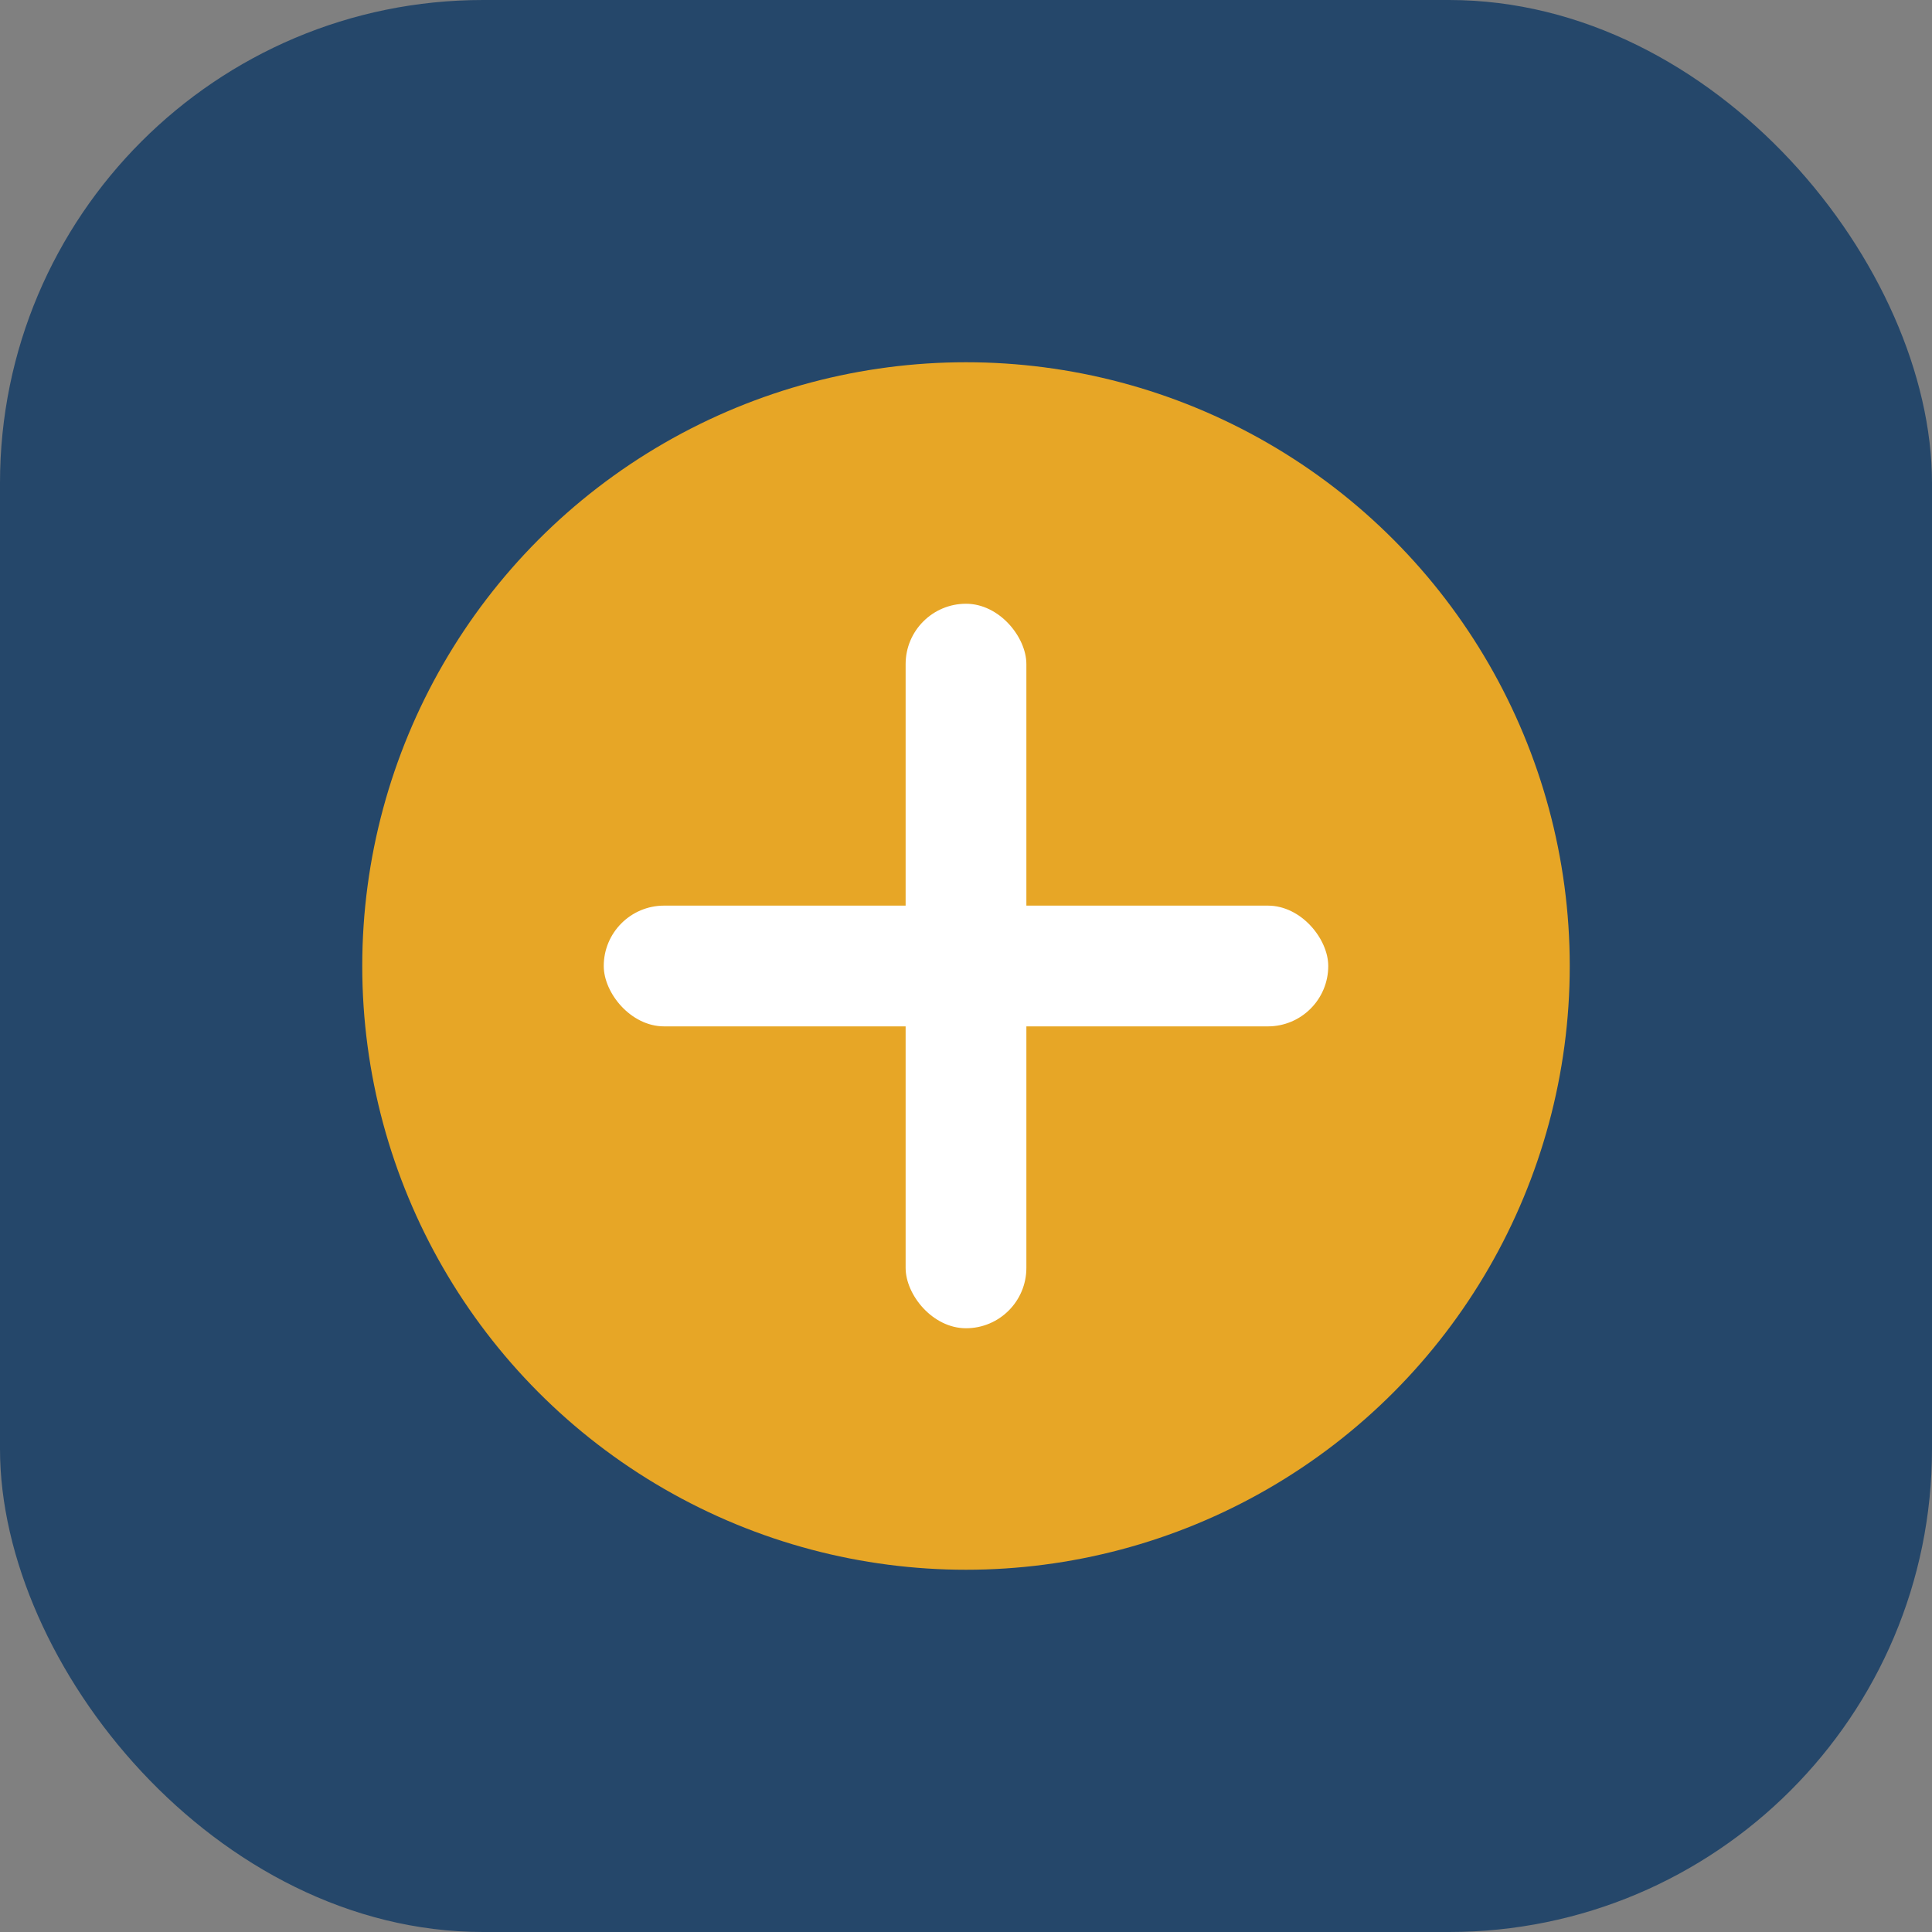 <?xml version="1.0" encoding="UTF-8"?>
<svg xmlns="http://www.w3.org/2000/svg" width="32" height="32" viewBox="0 0 32 32"><rect x="0" y="0" width="32" height="32" fill="#808080" stroke="none"/><rect width="32" height="32" rx="8" fill="#25476A"/><circle cx="16" cy="16" r="10" fill="#E7A626"/><rect x="10" y="15" width="12" height="2" rx="1" fill="#fff"/><rect x="15" y="10" width="2" height="12" rx="1" fill="#fff"/></svg>